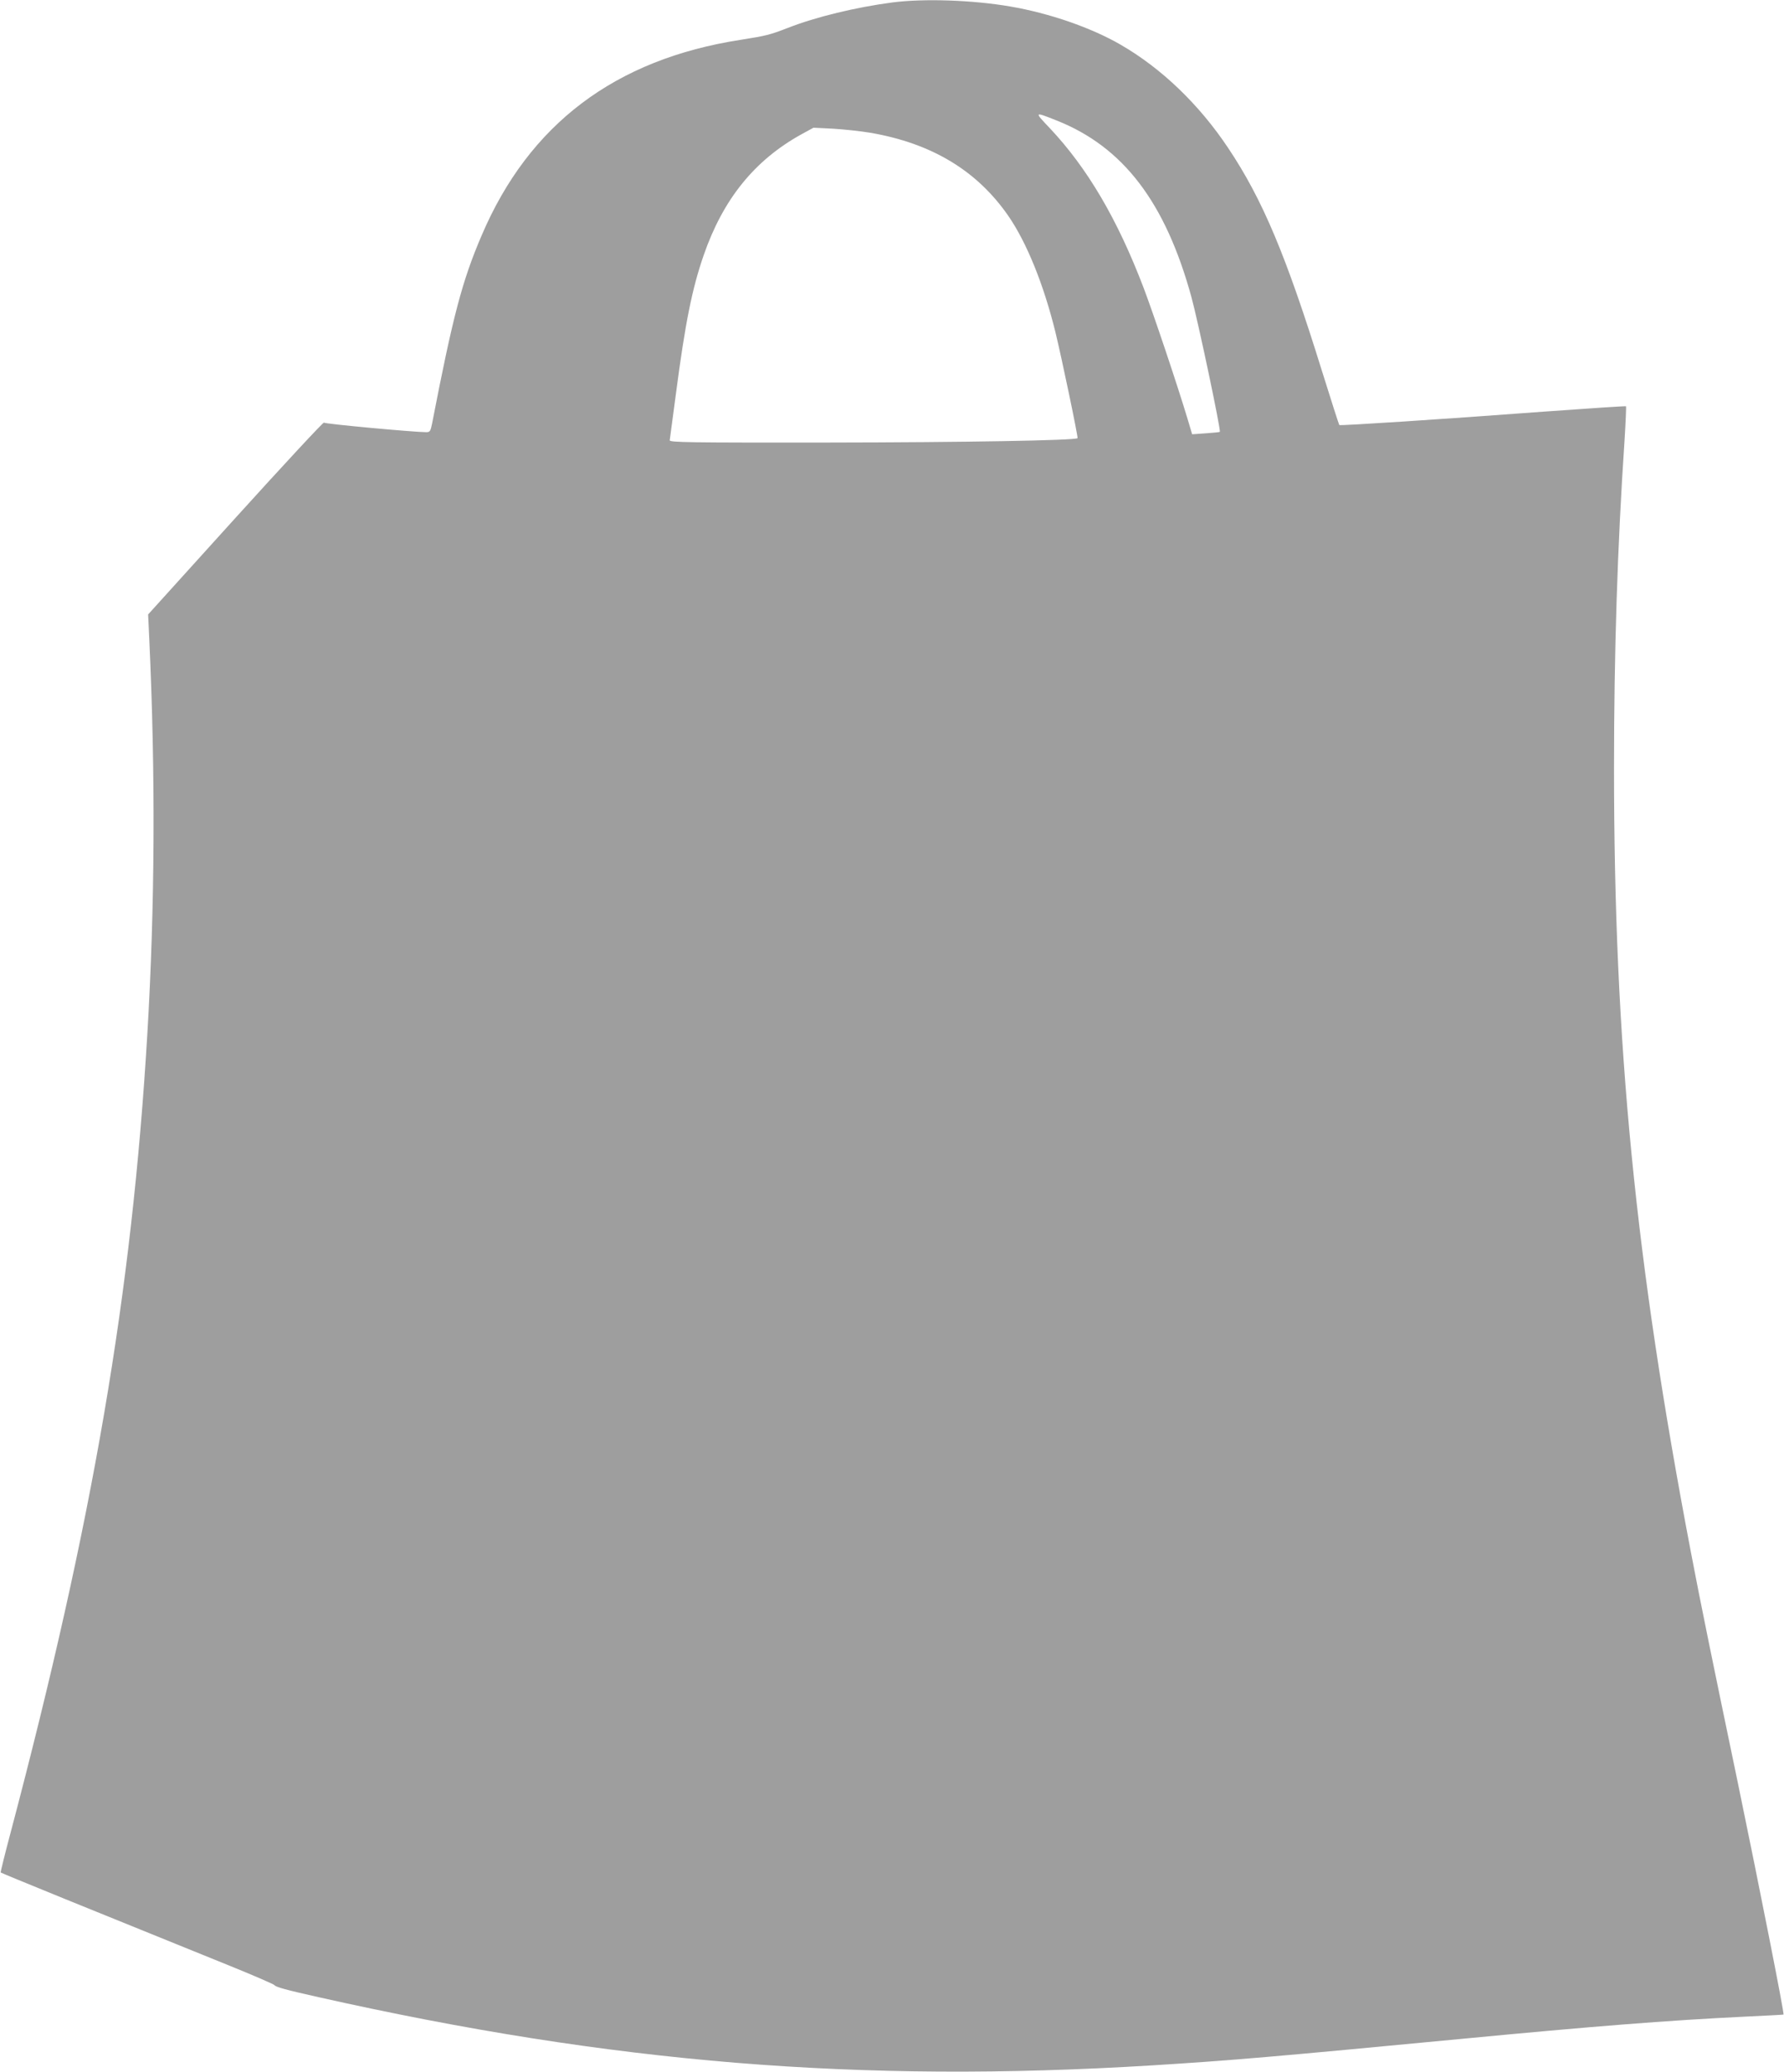 <?xml version="1.0" standalone="no"?>
<!DOCTYPE svg PUBLIC "-//W3C//DTD SVG 20010904//EN"
 "http://www.w3.org/TR/2001/REC-SVG-20010904/DTD/svg10.dtd">
<svg version="1.0" xmlns="http://www.w3.org/2000/svg"
 width="1102pt" height="1280pt" viewBox="0 0 1102 1280"
 preserveAspectRatio="xMidYMid meet">
<g transform="translate(0,1280) scale(0.1,-0.1)"
fill="#9e9e9e" stroke="none">
<path d="M5513 12785 c-227 -30 -472 -89 -648 -158 -111 -43 -133 -48 -290
-73 -775 -120 -1307 -521 -1600 -1209 -121 -282 -178 -501 -306 -1162 -10 -48
-13 -53 -37 -53 -84 1 -626 51 -631 59 -3 5 -249 -260 -546 -588 l-540 -597 7
-150 c39 -840 35 -1655 -12 -2444 -96 -1607 -335 -3004 -844 -4930 -36 -134
-63 -246 -62 -248 5 -5 578 -238 1421 -579 143 -58 265 -111 270 -117 11 -13
70 -29 275 -75 1812 -407 3340 -532 5145 -421 498 31 751 53 1915 164 804 77
1271 114 1745 137 132 6 241 12 242 13 6 5 -148 784 -283 1436 -157 753 -230
1110 -288 1415 -345 1808 -476 3137 -476 4850 0 712 21 1371 65 2025 7 113 11
207 9 210 -3 2 -231 -13 -507 -33 -625 -47 -1259 -88 -1264 -83 -2 2 -51 154
-108 337 -220 709 -366 1057 -578 1374 -179 269 -412 493 -665 639 -181 105
-441 195 -682 236 -233 40 -532 50 -727 25z m1013 -729 c412 -163 673 -505
834 -1093 41 -150 183 -823 175 -831 -2 -2 -41 -6 -87 -9 l-84 -6 -28 94 c-63
210 -212 654 -273 814 -161 422 -347 738 -579 984 -97 102 -97 102 42 47z
m-1151 -76 c379 -65 659 -233 853 -513 114 -165 219 -425 291 -717 40 -164
142 -653 137 -657 -14 -14 -701 -26 -1536 -27 -870 -1 -985 1 -983 14 1 8 18
137 38 285 58 444 101 654 172 859 120 346 314 586 603 746 l75 41 120 -6 c66
-4 170 -15 230 -25z"/>
</g>
</svg>
